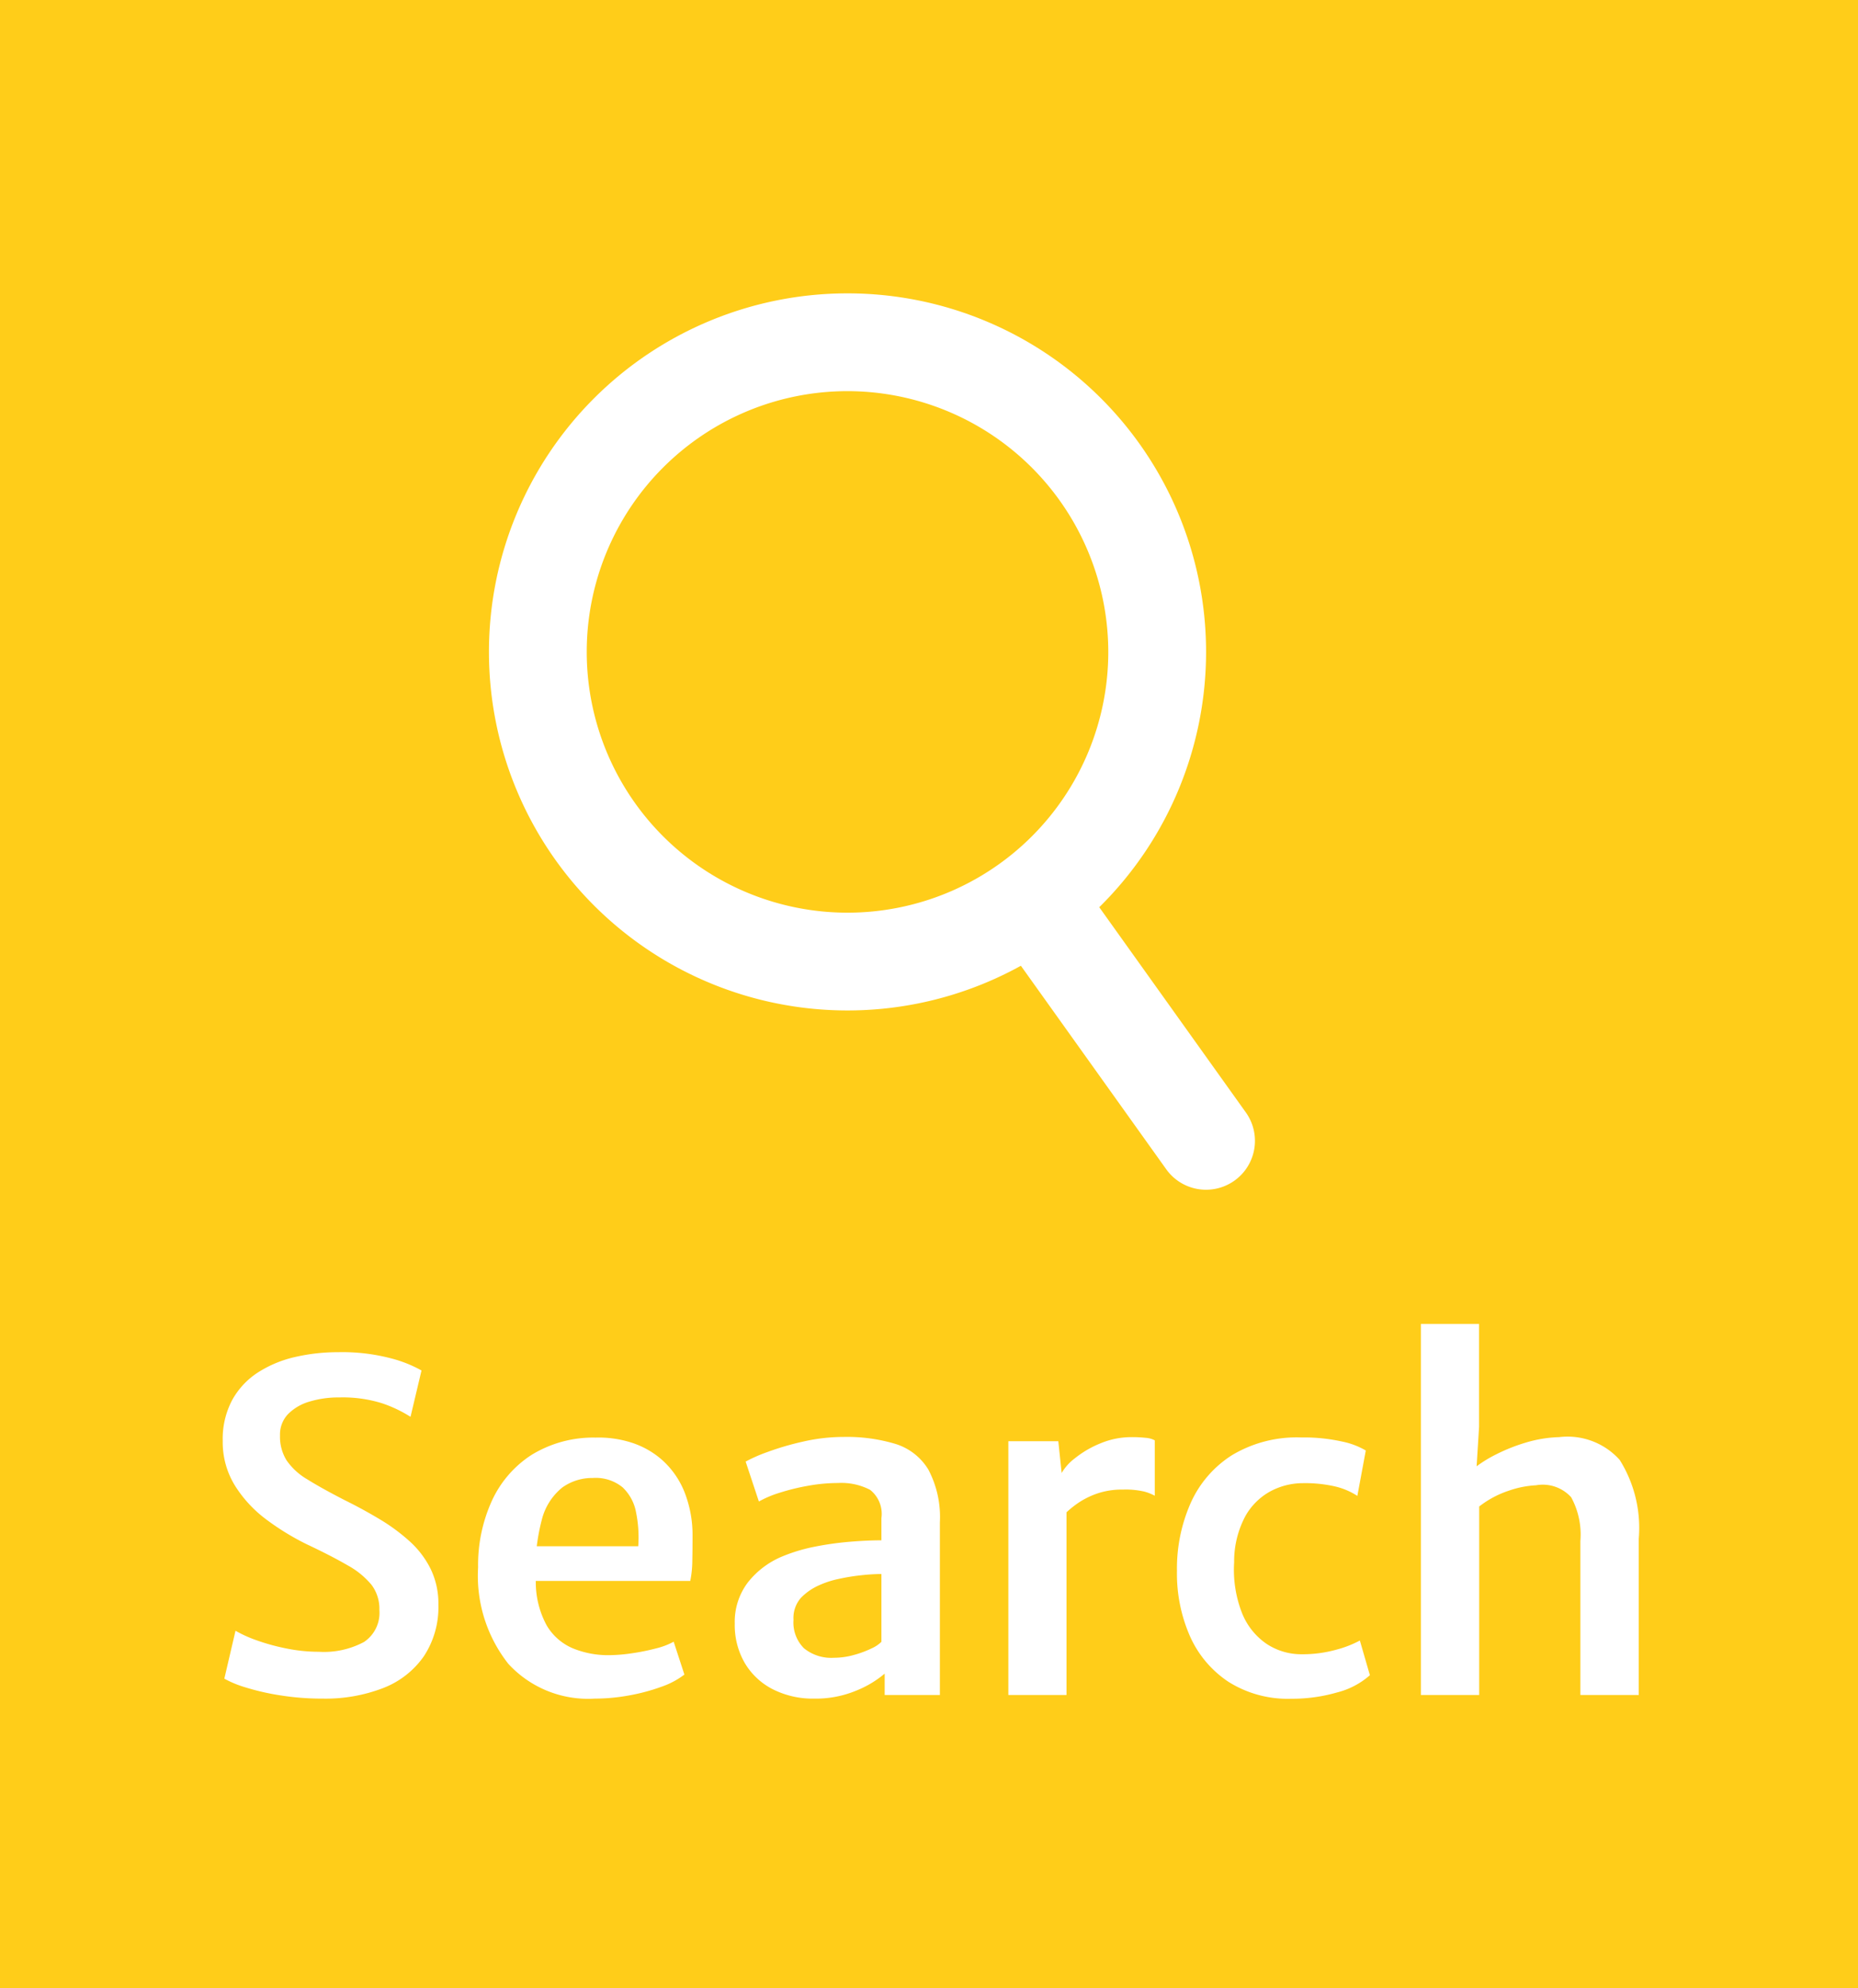 <svg xmlns="http://www.w3.org/2000/svg" width="57" height="61" viewBox="0 0 57 61">
  <defs>
    <style>
      .cls-1 {
        fill: #ffcd19;
      }
      .cls-1:hover {
        fill: #5E5E5E;
      }
      .cls-2 {
        fill: #fff;
      }
    </style>
  </defs>
  <g id="Gruppe_28" data-name="Gruppe 28" transform="translate(-1233 -308)">
    <g id="Gruppe_18" data-name="Gruppe 18">
      <rect id="Rechteck_13" data-name="Rechteck 13" class="cls-1" width="57" height="61" transform="translate(1233 308)"/>
      <path id="Pfad_45" data-name="Pfad 45" class="cls-2" d="M3.9.112A8.117,8.117,0,0,1,2.587.01,7.4,7.4,0,0,1,1.523-.235,3.257,3.257,0,0,1,.882-.5l.343-1.47a3.918,3.918,0,0,0,.668.3,6.386,6.386,0,0,0,.9.245,4.968,4.968,0,0,0,.984.1,2.609,2.609,0,0,0,1.389-.3,1.074,1.074,0,0,0,.473-.98,1.224,1.224,0,0,0-.241-.773,2.522,2.522,0,0,0-.735-.6q-.493-.287-1.25-.644a7.808,7.808,0,0,1-1.232-.753,3.842,3.842,0,0,1-.966-1.036A2.534,2.534,0,0,1,.833-7.791a2.536,2.536,0,0,1,.294-1.264A2.374,2.374,0,0,1,1.922-9.9a3.567,3.567,0,0,1,1.134-.469,5.788,5.788,0,0,1,1.313-.147,5.872,5.872,0,0,1,1.642.193,3.9,3.9,0,0,1,.92.368L6.594-8.533a3.984,3.984,0,0,0-.865-.413A4.021,4.021,0,0,0,4.41-9.128,3.056,3.056,0,0,0,3.493-9a1.521,1.521,0,0,0-.658.385.907.907,0,0,0-.245.655,1.379,1.379,0,0,0,.2.76,1.984,1.984,0,0,0,.637.585q.437.273,1.145.637.553.273,1.067.581a5.832,5.832,0,0,1,.924.679,2.851,2.851,0,0,1,.648.851,2.432,2.432,0,0,1,.238,1.1A2.73,2.73,0,0,1,7-1.183a2.707,2.707,0,0,1-1.243.97A4.907,4.907,0,0,1,3.9.112Zm8.344,0A3.321,3.321,0,0,1,9.594-.956a4.361,4.361,0,0,1-.927-2.958,4.761,4.761,0,0,1,.417-2.03A3.325,3.325,0,0,1,10.3-7.361a3.62,3.62,0,0,1,1.97-.535,3.3,3.3,0,0,1,1.124.161,2.623,2.623,0,0,1,.938.543,2.634,2.634,0,0,1,.655.938A3.582,3.582,0,0,1,15.246-4.9q0,.434-.007.788a3.236,3.236,0,0,1-.063.613h-5.5l.14-1.064H13.58a3.851,3.851,0,0,0-.067-1.04A1.4,1.4,0,0,0,13.1-6.37a1.3,1.3,0,0,0-.913-.287,1.575,1.575,0,0,0-.934.29,1.844,1.844,0,0,0-.63.987,6.012,6.012,0,0,0-.186,1.915,2.777,2.777,0,0,0,.336,1.334,1.7,1.7,0,0,0,.8.7,2.852,2.852,0,0,0,1.12.21,4.894,4.894,0,0,0,.679-.056,6.541,6.541,0,0,0,.749-.15,2.22,2.22,0,0,0,.546-.207l.329,1.008a2.483,2.483,0,0,1-.707.375A5.972,5.972,0,0,1,13.3.014,5.881,5.881,0,0,1,12.243.112Zm6.734,0a2.717,2.717,0,0,1-1.264-.284,2.114,2.114,0,0,1-.861-.8,2.318,2.318,0,0,1-.312-1.218,2,2,0,0,1,.4-1.26,2.615,2.615,0,0,1,1.071-.805,5.2,5.2,0,0,1,.983-.294,9.665,9.665,0,0,1,1.06-.15q.532-.045.987-.046l.343.434-.343.6a6.005,6.005,0,0,0-.627.039,6.229,6.229,0,0,0-.7.115,2.831,2.831,0,0,0-.581.189,1.785,1.785,0,0,0-.56.385.935.935,0,0,0-.231.679,1.115,1.115,0,0,0,.322.872,1.323,1.323,0,0,0,.917.291,2.245,2.245,0,0,0,.616-.087,3.107,3.107,0,0,0,.539-.2,1.022,1.022,0,0,0,.308-.207l.336.378-.238.6a3.168,3.168,0,0,1-.878.525A3.225,3.225,0,0,1,18.977.112ZM22.834,0H21.14V-1.162h-.1V-5.425a.938.938,0,0,0-.347-.868,1.908,1.908,0,0,0-.983-.21,5.218,5.218,0,0,0-.913.084,6.672,6.672,0,0,0-.875.214,3.258,3.258,0,0,0-.641.27l-.406-1.225a4.729,4.729,0,0,1,.662-.291,8.507,8.507,0,0,1,1.1-.322,5.551,5.551,0,0,1,1.243-.143,5.16,5.16,0,0,1,1.6.217,1.8,1.8,0,0,1,1,.784A3.119,3.119,0,0,1,22.834-5.3Zm3.787-5.509-.1-1.211a1.519,1.519,0,0,1,.448-.536,3.1,3.1,0,0,1,.795-.465,2.466,2.466,0,0,1,.948-.189,3.974,3.974,0,0,1,.434.021.7.7,0,0,1,.28.077v1.7a1.45,1.45,0,0,0-.315-.126,2.528,2.528,0,0,0-.665-.063,2.342,2.342,0,0,0-.809.129,2.487,2.487,0,0,0-.609.315A3.053,3.053,0,0,0,26.621-5.509ZM24.934,0V-7.784h1.533l.112,1.064.14.518V0Zm5.173-3.808a4.969,4.969,0,0,1,.42-2.079,3.359,3.359,0,0,1,1.264-1.467A3.856,3.856,0,0,1,33.915-7.9a5.4,5.4,0,0,1,1.274.129A2.34,2.34,0,0,1,35.9-7.5l-.259,1.393a2.149,2.149,0,0,0-.686-.291,4.128,4.128,0,0,0-.987-.1,2.121,2.121,0,0,0-.977.241,1.955,1.955,0,0,0-.787.773,2.949,2.949,0,0,0-.343,1.414,3.647,3.647,0,0,0,.245,1.565,2.073,2.073,0,0,0,.756.941,1.931,1.931,0,0,0,1.078.315,3.822,3.822,0,0,0,1.043-.137,3.291,3.291,0,0,0,.735-.284l.308,1.064a2.412,2.412,0,0,1-1.008.529,4.963,4.963,0,0,1-1.4.193,3.412,3.412,0,0,1-1.929-.518,3.269,3.269,0,0,1-1.183-1.4A4.777,4.777,0,0,1,30.107-3.808ZM37.59,0V-11.382h1.785v3.157l-.091,1.47-.077-.189a3.877,3.877,0,0,1,.7-.441,5.441,5.441,0,0,1,.924-.364,3.9,3.9,0,0,1,1-.161,2.146,2.146,0,0,1,1.859.7,3.929,3.929,0,0,1,.584,2.418V0H42.483V-4.718A2.392,2.392,0,0,0,42.2-6.066a1.175,1.175,0,0,0-1.078-.367,2.972,2.972,0,0,0-.829.164,3.008,3.008,0,0,0-.914.487V0Z" transform="translate(1239 360)"/>
      <path id="Ellipse_14" data-name="Ellipse 14" class="cls-2" d="M11,3a8,8,0,1,0,8,8,8.009,8.009,0,0,0-8-8m0-3A11,11,0,1,1,0,11,11,11,0,0,1,11,0Z" transform="translate(1248 317)"/>
      <path id="Linie_11" data-name="Linie 11" class="cls-2" d="M5,8.5a1.5,1.5,0,0,1-1.222-.628l-5-7A1.5,1.5,0,0,1-.872-1.221a1.5,1.5,0,0,1,2.092.349l5,7A1.5,1.5,0,0,1,5,8.5Z" transform="translate(1265 336)"/>
    </g>
  </g>
</svg>
